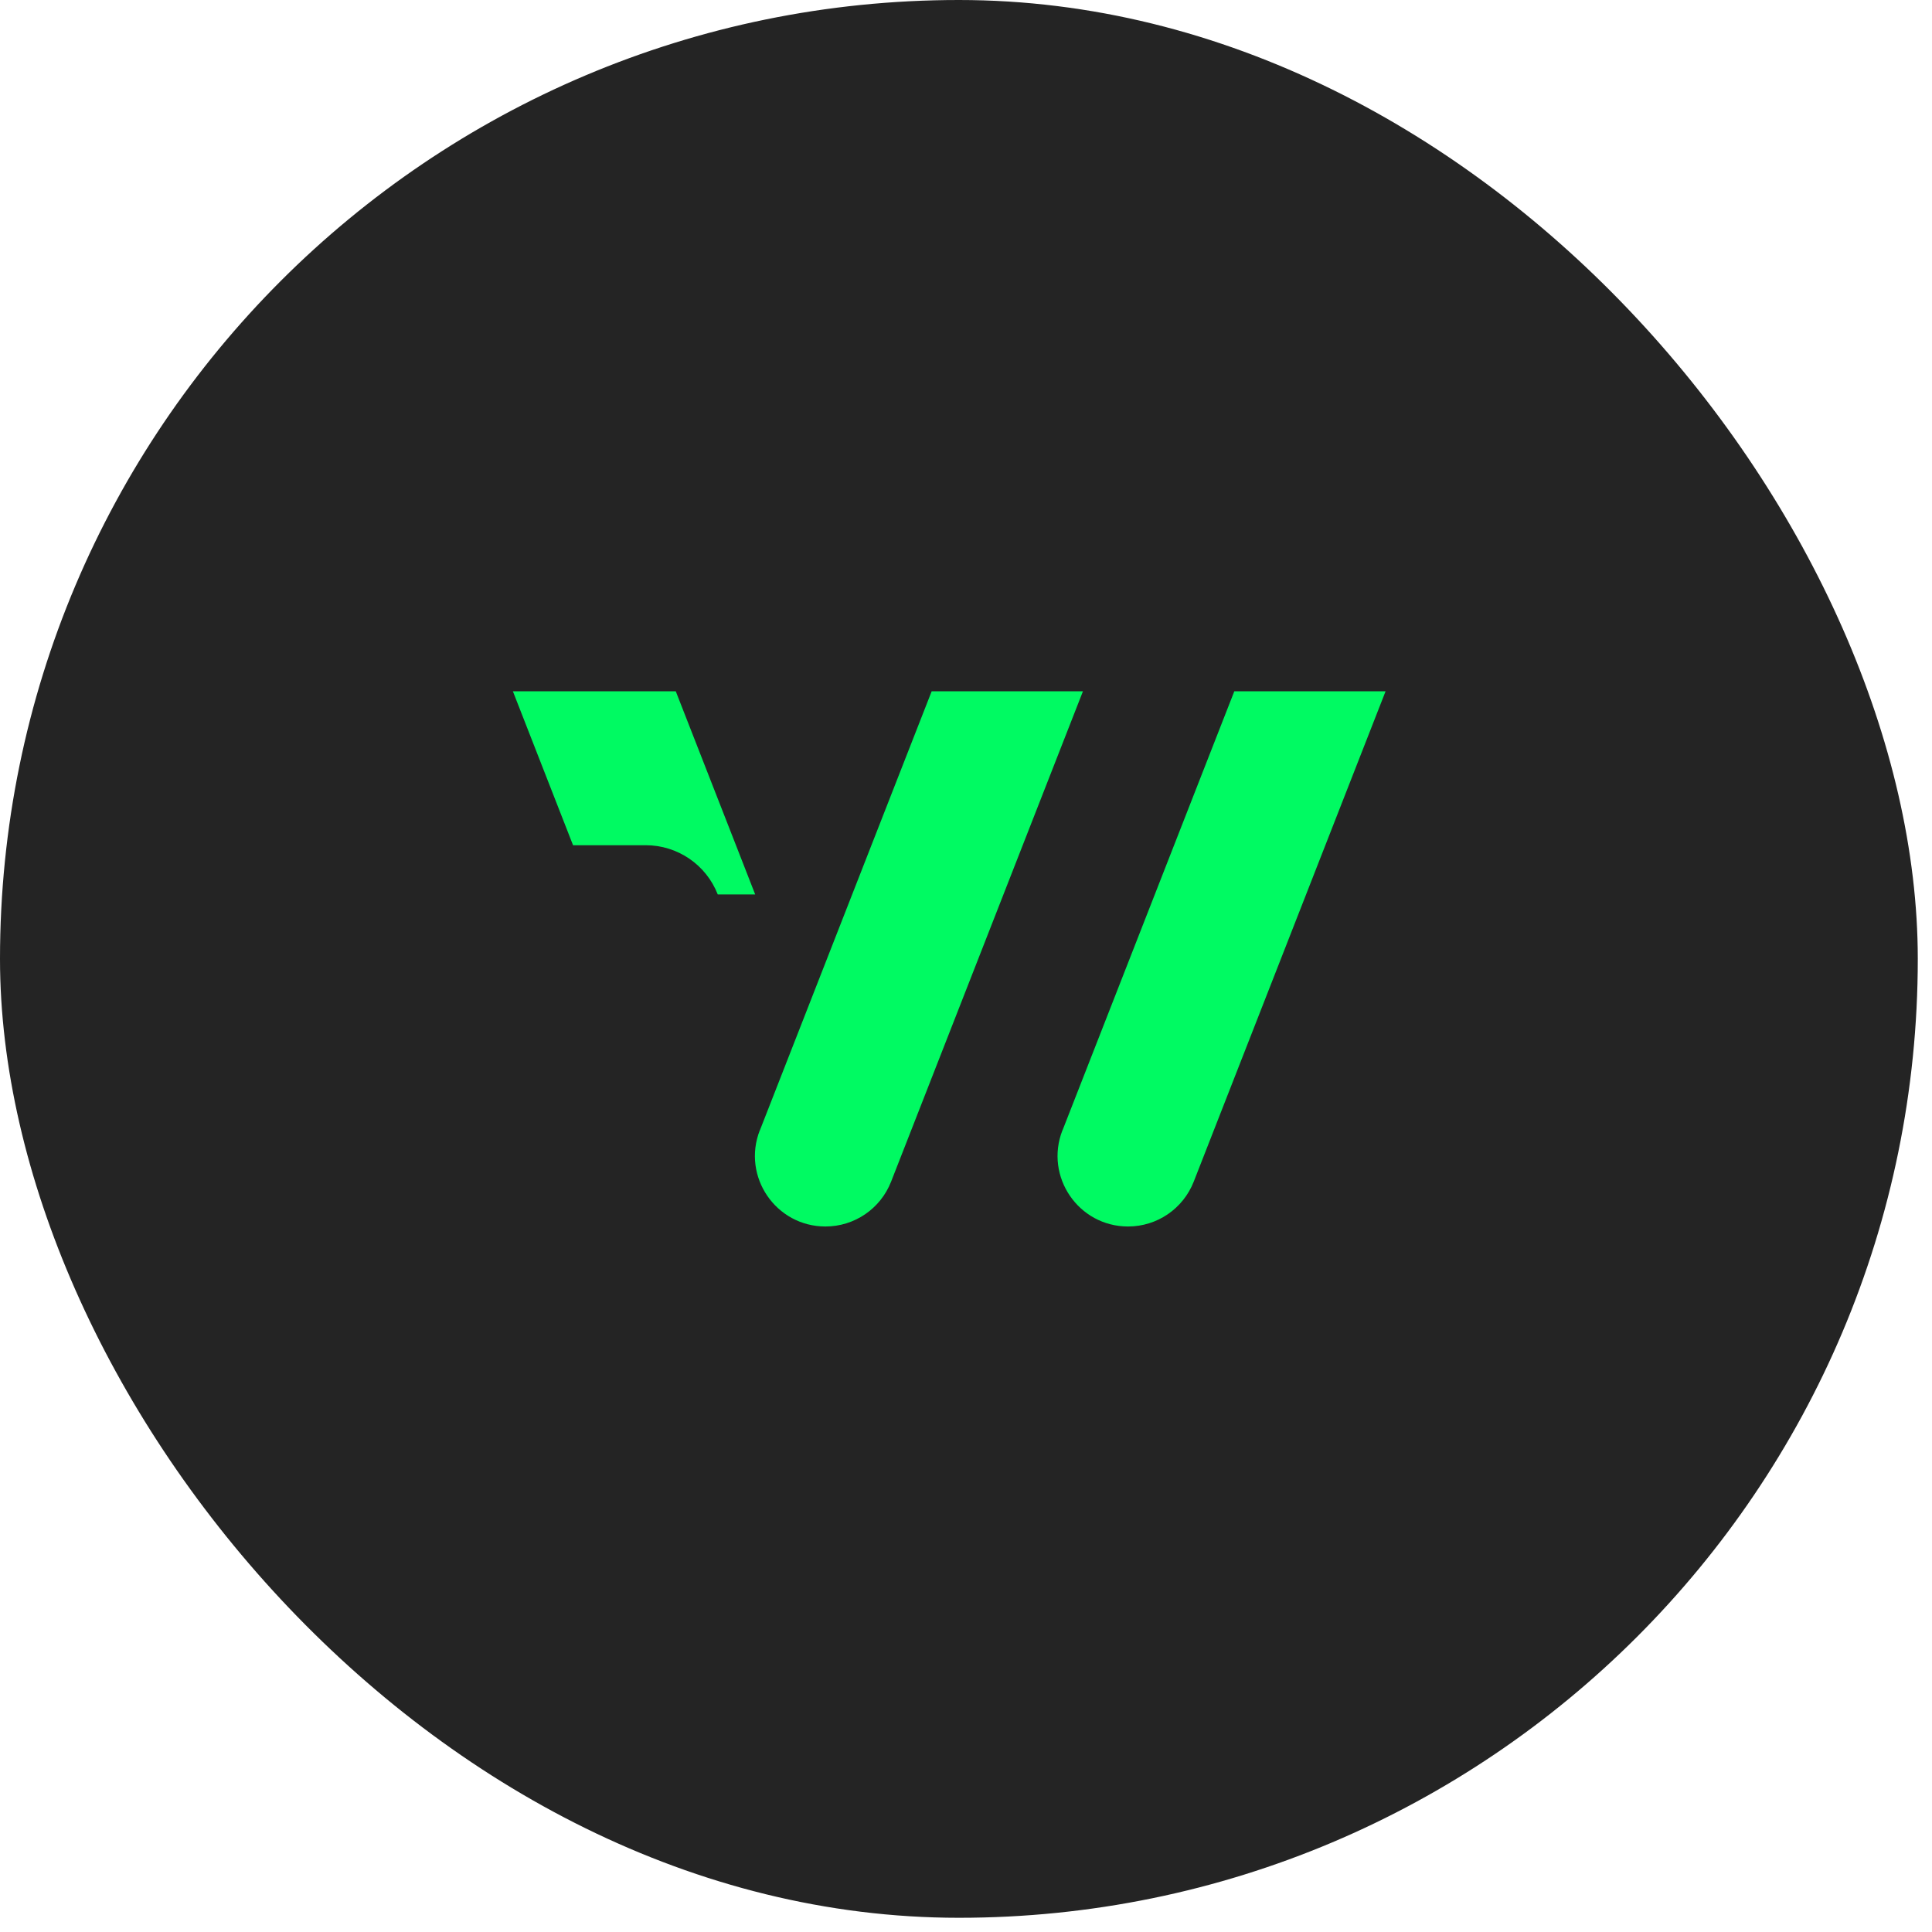 <svg width="87" height="87" viewBox="0 0 87 87" fill="none" xmlns="http://www.w3.org/2000/svg">
<rect width="86.36" height="86.36" rx="43.18" fill="#242424"/>
<g clip-path="url(#clip0_3885_1670)">
<path d="M34.218 50.9L41.954 31.13H48.766L40.126 53.213C39.649 54.43 38.479 55.23 37.17 55.23C34.938 55.23 33.402 52.983 34.214 50.9H34.218Z" fill="#00FA62"/>
<path d="M34.007 40.278H32.321C31.798 38.939 30.512 38.061 29.076 38.061H25.805L23.096 31.13H30.431L33.141 38.061L34.007 40.278Z" fill="#00FA62"/>
<path d="M47.846 50.9L55.582 31.13H62.394L53.754 53.213C53.276 54.43 52.106 55.23 50.798 55.23C48.566 55.23 47.03 52.983 47.842 50.9H47.846Z" fill="#00FA62"/>
</g>
<defs>
<clipPath id="clip0_3885_1670">
<rect width="39.299" height="24.1" fill="white" transform="translate(23.096 31.13)"/>
</clipPath>
</defs>
</svg>
